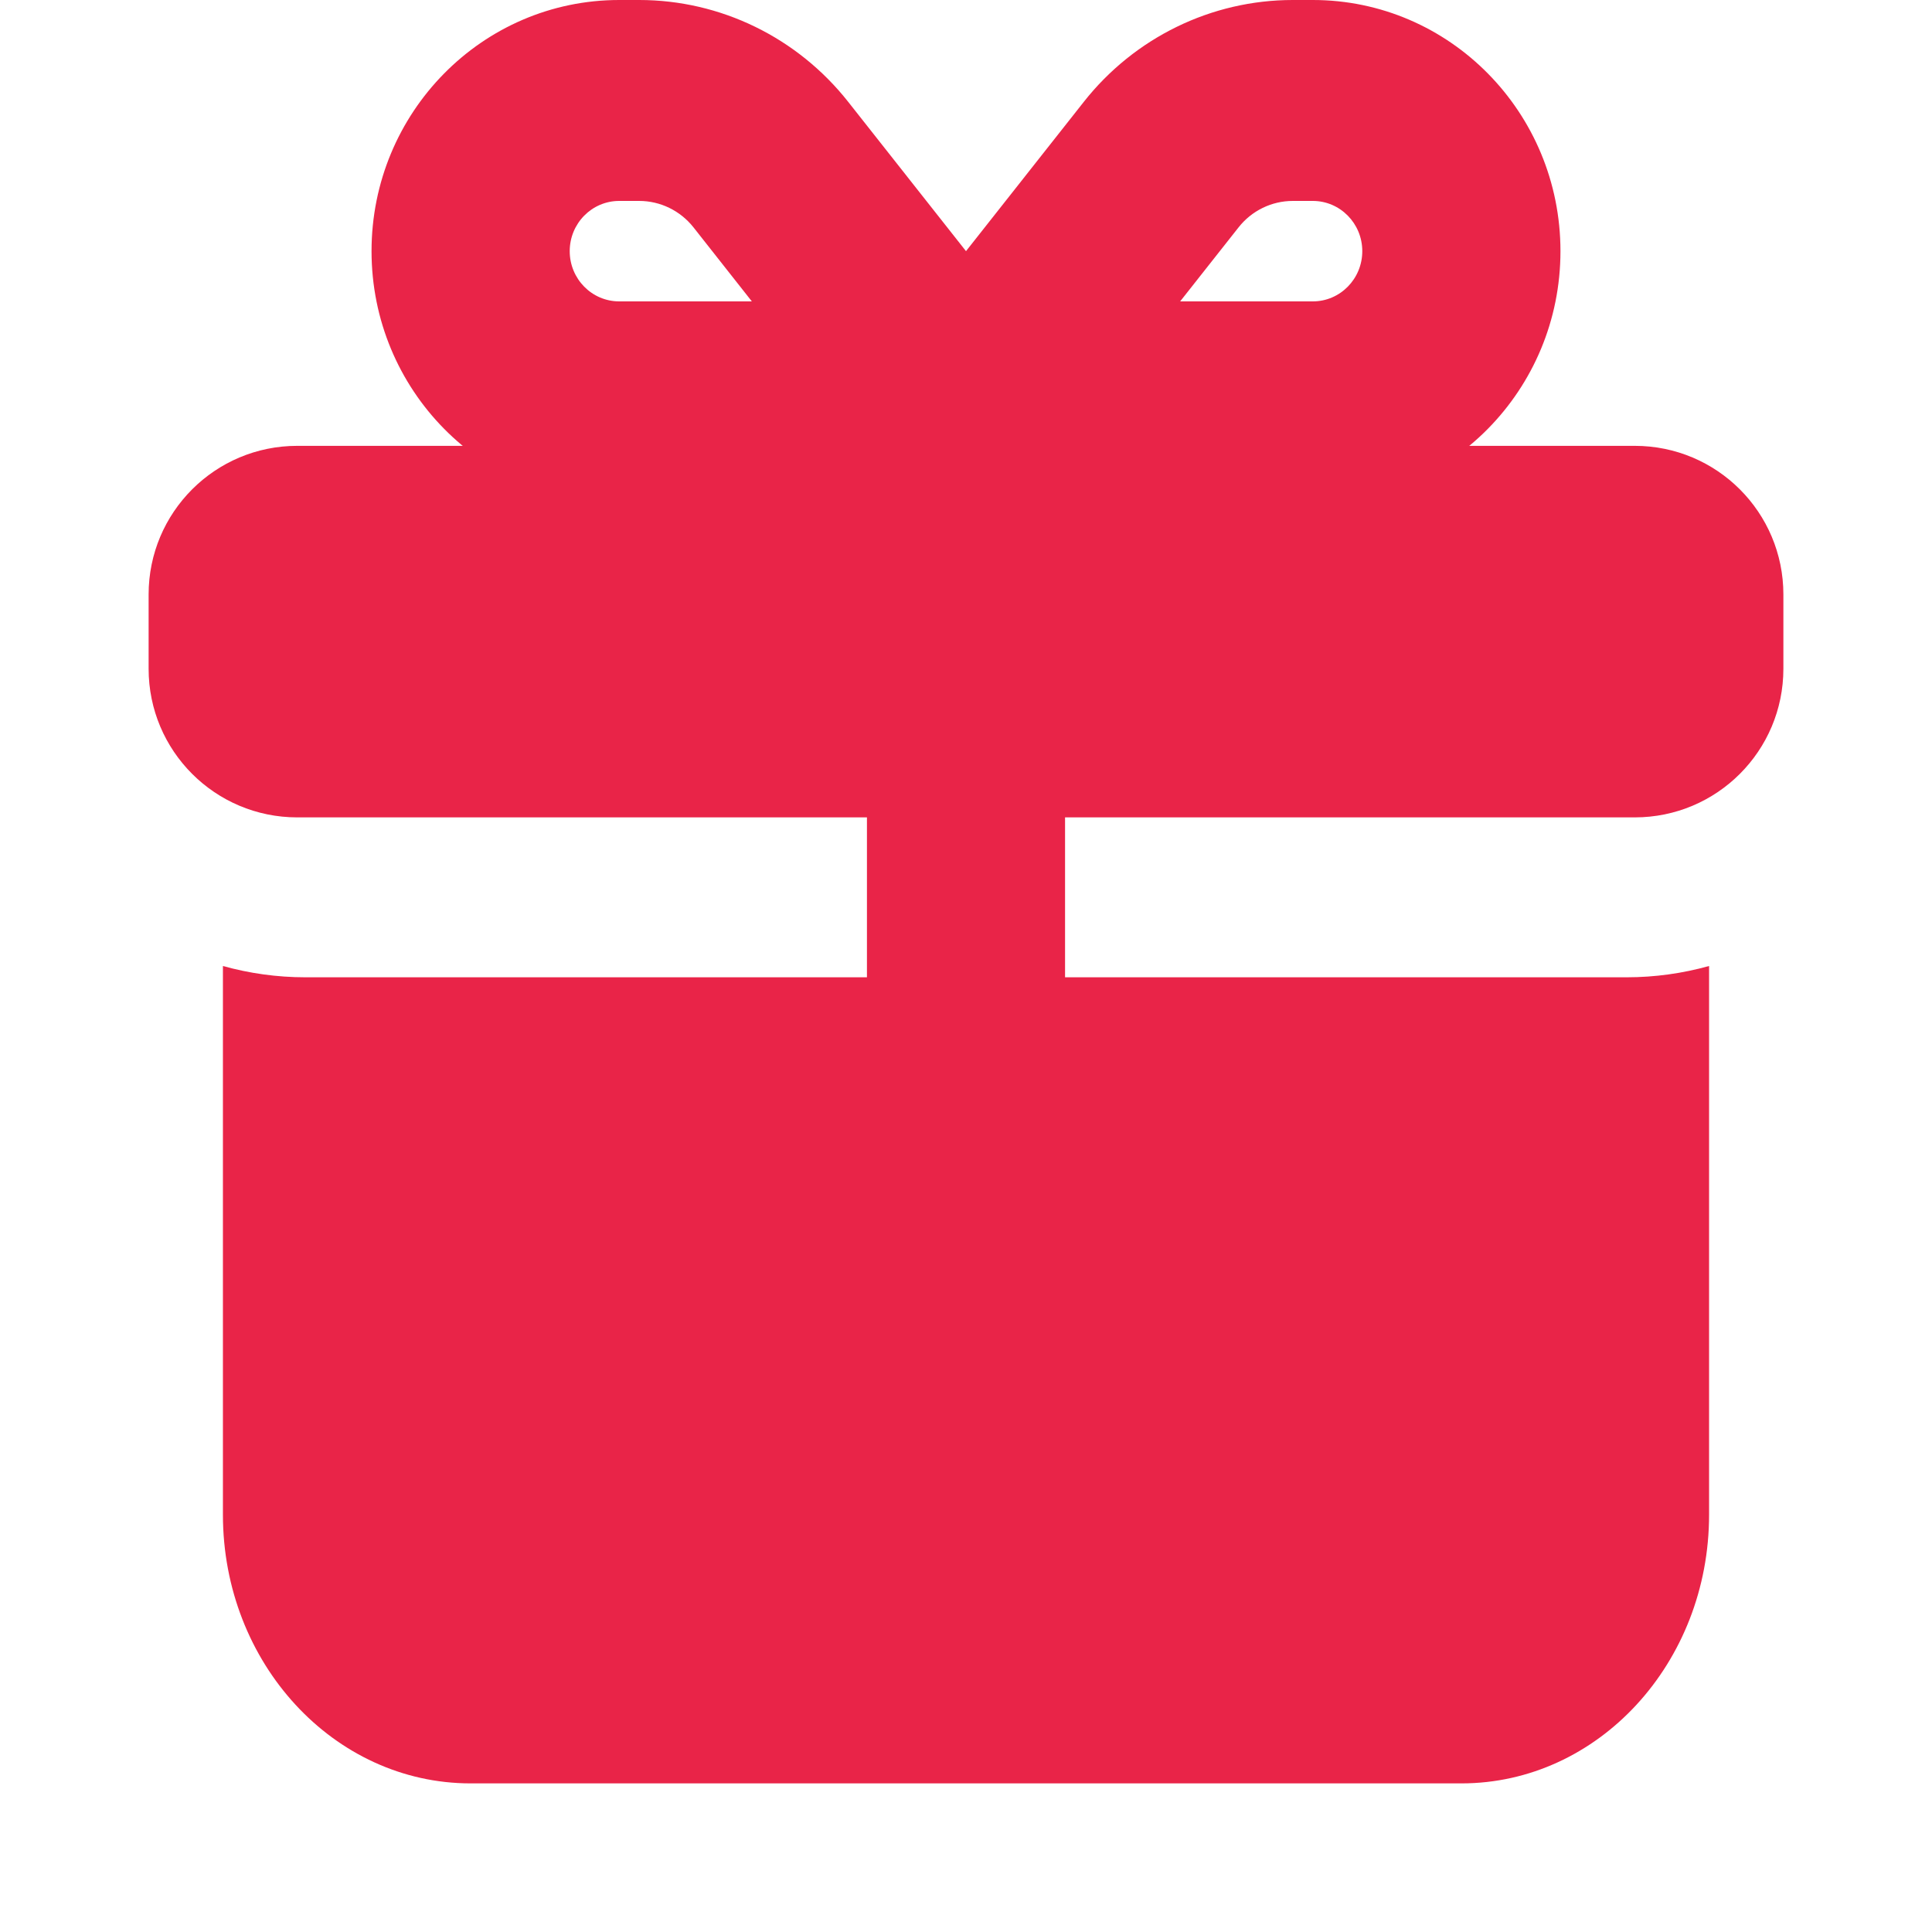 <svg width="26" height="26" viewBox="0 0 26 26" fill="none" xmlns="http://www.w3.org/2000/svg">
<path d="M3 13V20.384C3 22.381 4.492 24 6.333 24H19.667C21.508 24 23 22.381 23 20.384V13C22.645 13.099 22.273 13.152 21.889 13.152H4.111C3.727 13.152 3.355 13.099 3 13Z" fill="#E92448"/>
<path d="M2 8C2 6.895 2.895 6 4 6H22C23.105 6 24 6.895 24 8V9C24 10.105 23.105 11 22 11H4C2.895 11 2 10.105 2 9V8Z" fill="#E92448"/>
<path fill-rule="evenodd" clip-rule="evenodd" d="M13 3.38L11.415 1.371C10.731 0.504 9.696 0 8.602 0H8.333C6.492 0 5 1.513 5 3.38C5 5.247 6.492 6.76 8.333 6.76H11.667V14H14.333V6.76H17.667C19.508 6.76 21 5.247 21 3.38C21 1.513 19.508 0 17.667 0H17.398C16.304 0 15.269 0.504 14.585 1.371L13 3.38ZM10.118 4.056L9.333 3.06C9.155 2.835 8.886 2.704 8.602 2.704H8.333C7.965 2.704 7.667 3.007 7.667 3.38C7.667 3.753 7.965 4.056 8.333 4.056H10.118ZM15.882 4.056L16.668 3.06C16.845 2.835 17.114 2.704 17.398 2.704H17.667C18.035 2.704 18.333 3.007 18.333 3.38C18.333 3.753 18.035 4.056 17.667 4.056H15.882Z" fill="#E92448"/>
</svg>
